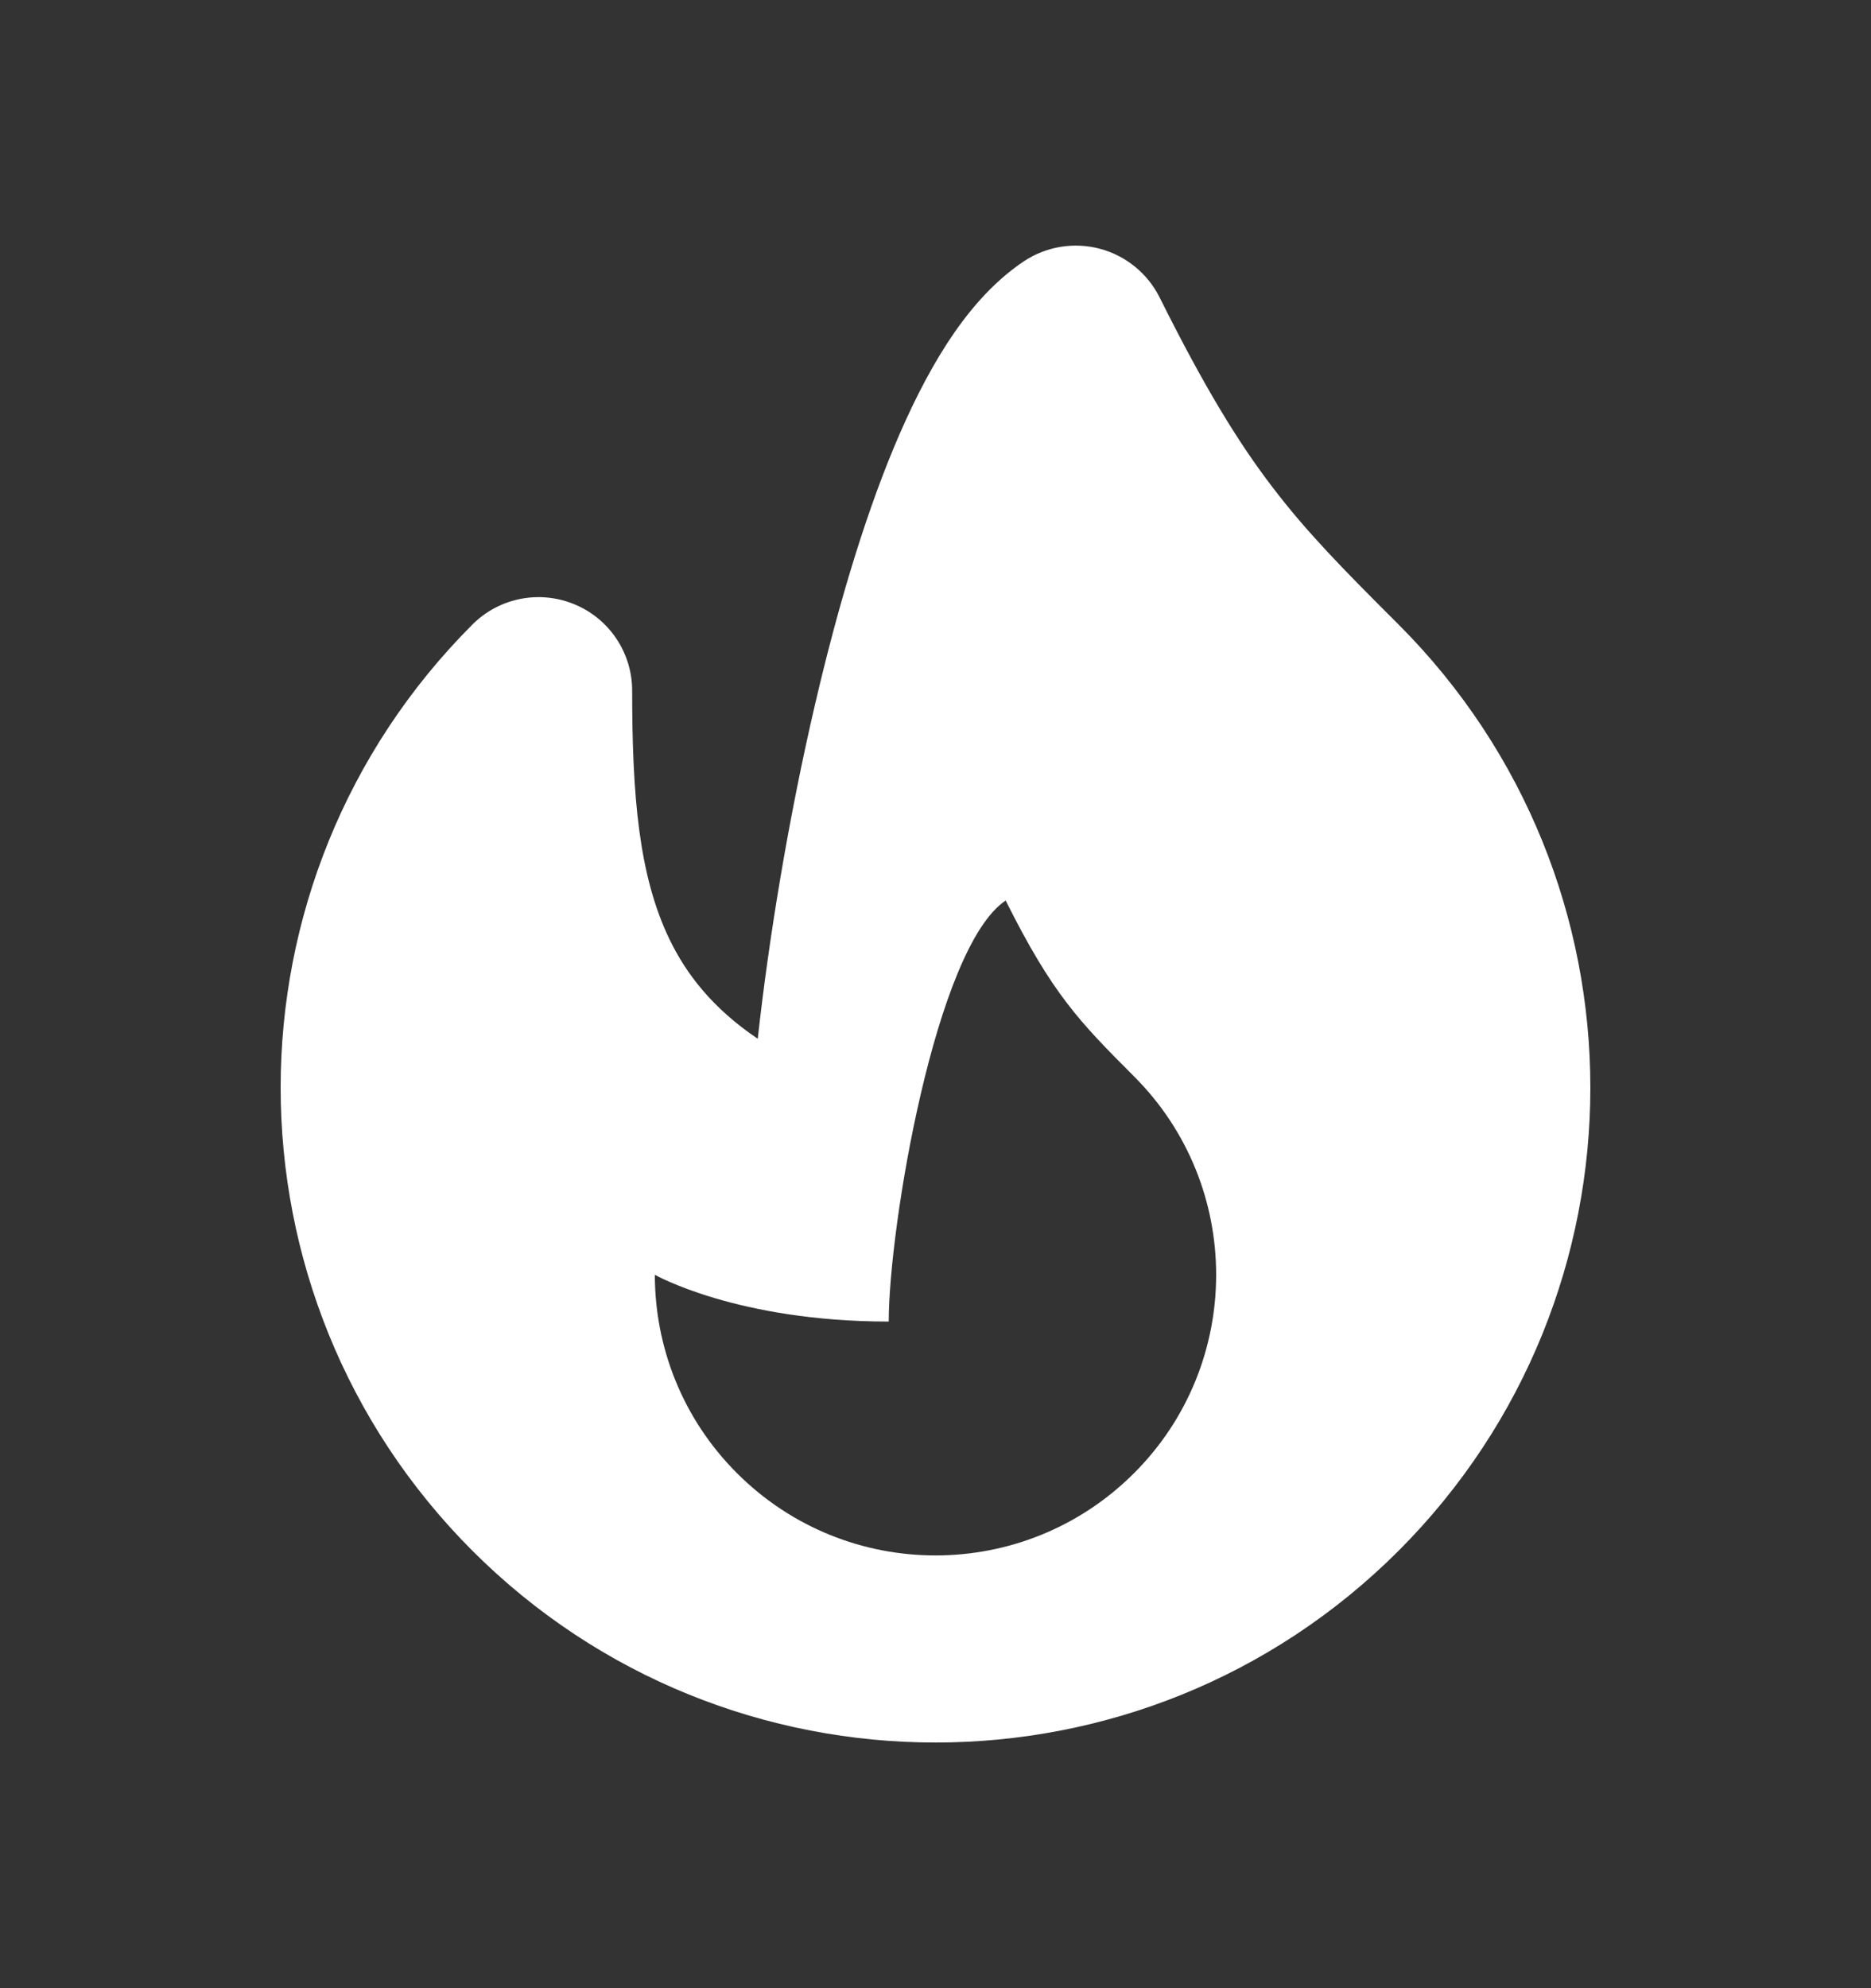 <svg width="16" height="17" viewBox="0 0 16 17" fill="none" xmlns="http://www.w3.org/2000/svg">
<rect x="0" y="0" width="16" height="17" fill="#333333" stroke="none"/>
<path fill-rule="evenodd" clip-rule="evenodd" d="M9.406 2.127C9.627 2.186 9.813 2.337 9.916 2.542C10.302 3.316 10.591 3.786 10.882 4.166C11.176 4.552 11.486 4.867 11.96 5.34C13.053 6.434 13.6 7.868 13.6 9.3C13.6 10.732 13.053 12.166 11.96 13.26C9.773 15.446 6.227 15.446 4.04 13.26C2.947 12.166 2.4 10.732 2.4 9.3C2.4 7.868 2.947 6.434 4.04 5.34C4.269 5.111 4.613 5.043 4.912 5.167C5.211 5.29 5.406 5.582 5.406 5.906C5.406 6.802 5.462 7.484 5.724 8.029C5.868 8.328 6.093 8.621 6.48 8.882C6.573 8.034 6.742 6.999 6.971 6.018C7.151 5.246 7.375 4.474 7.642 3.831C7.776 3.509 7.927 3.203 8.098 2.938C8.265 2.681 8.479 2.419 8.756 2.234C8.947 2.107 9.184 2.068 9.406 2.127ZM9.697 12.597C8.76 13.534 7.24 13.534 6.303 12.597C5.834 12.129 5.6 11.514 5.6 10.9C5.6 10.9 6.303 11.3 7.6 11.3C7.6 10.5 8 8.1 8.6 7.7C9 8.5 9.229 8.734 9.697 9.203C10.166 9.671 10.4 10.286 10.4 10.9C10.4 11.514 10.166 12.129 9.697 12.597Z" fill="white"/>
</svg>
